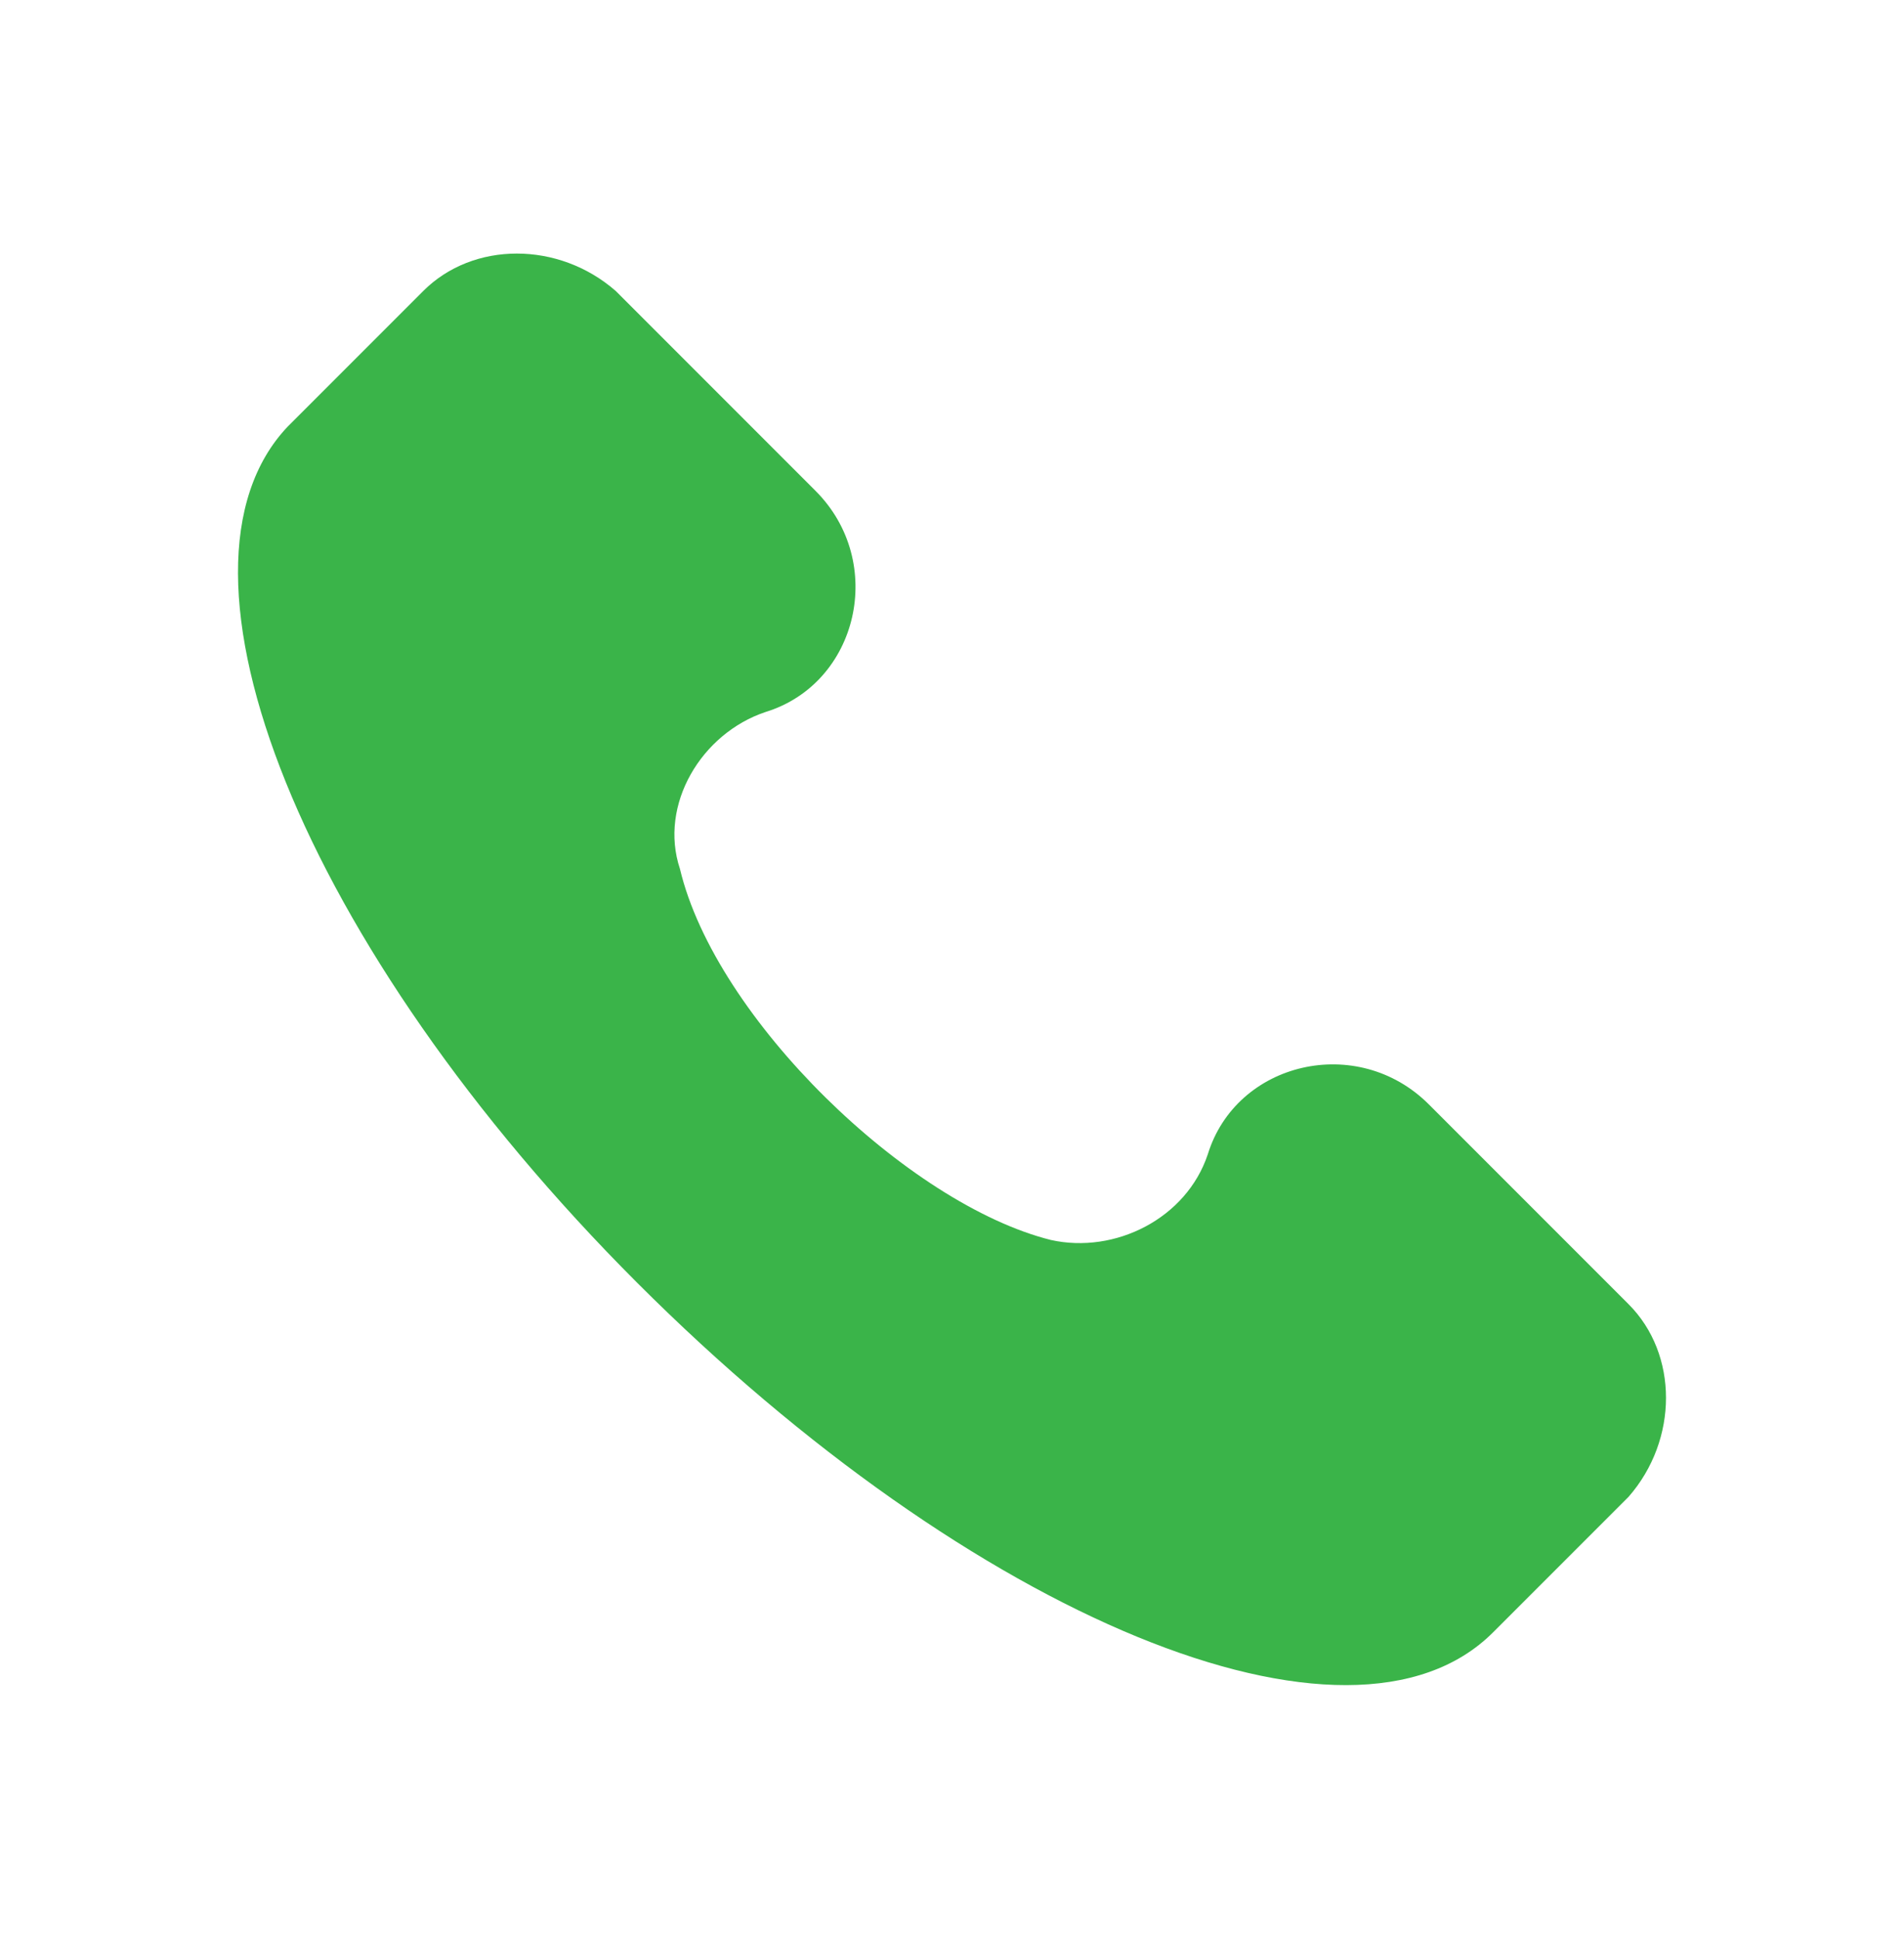 <svg width="56" height="57" viewBox="0 0 56 57" fill="none" xmlns="http://www.w3.org/2000/svg">
<path d="M47.899 38.344L42.025 32.47C39.928 30.373 36.362 31.212 35.523 33.939C34.893 35.827 32.795 36.876 30.907 36.456C26.712 35.407 21.048 29.953 19.999 25.548C19.37 23.66 20.629 21.562 22.517 20.933C25.244 20.094 26.083 16.528 23.985 14.43L18.111 8.556C16.433 7.088 13.916 7.088 12.448 8.556L8.462 12.542C4.476 16.738 8.881 27.855 18.741 37.715C28.6 47.574 39.718 52.189 43.913 47.993L47.899 44.008C49.367 42.33 49.367 39.812 47.899 38.344Z" fill="#3AB449"/>
</svg>
